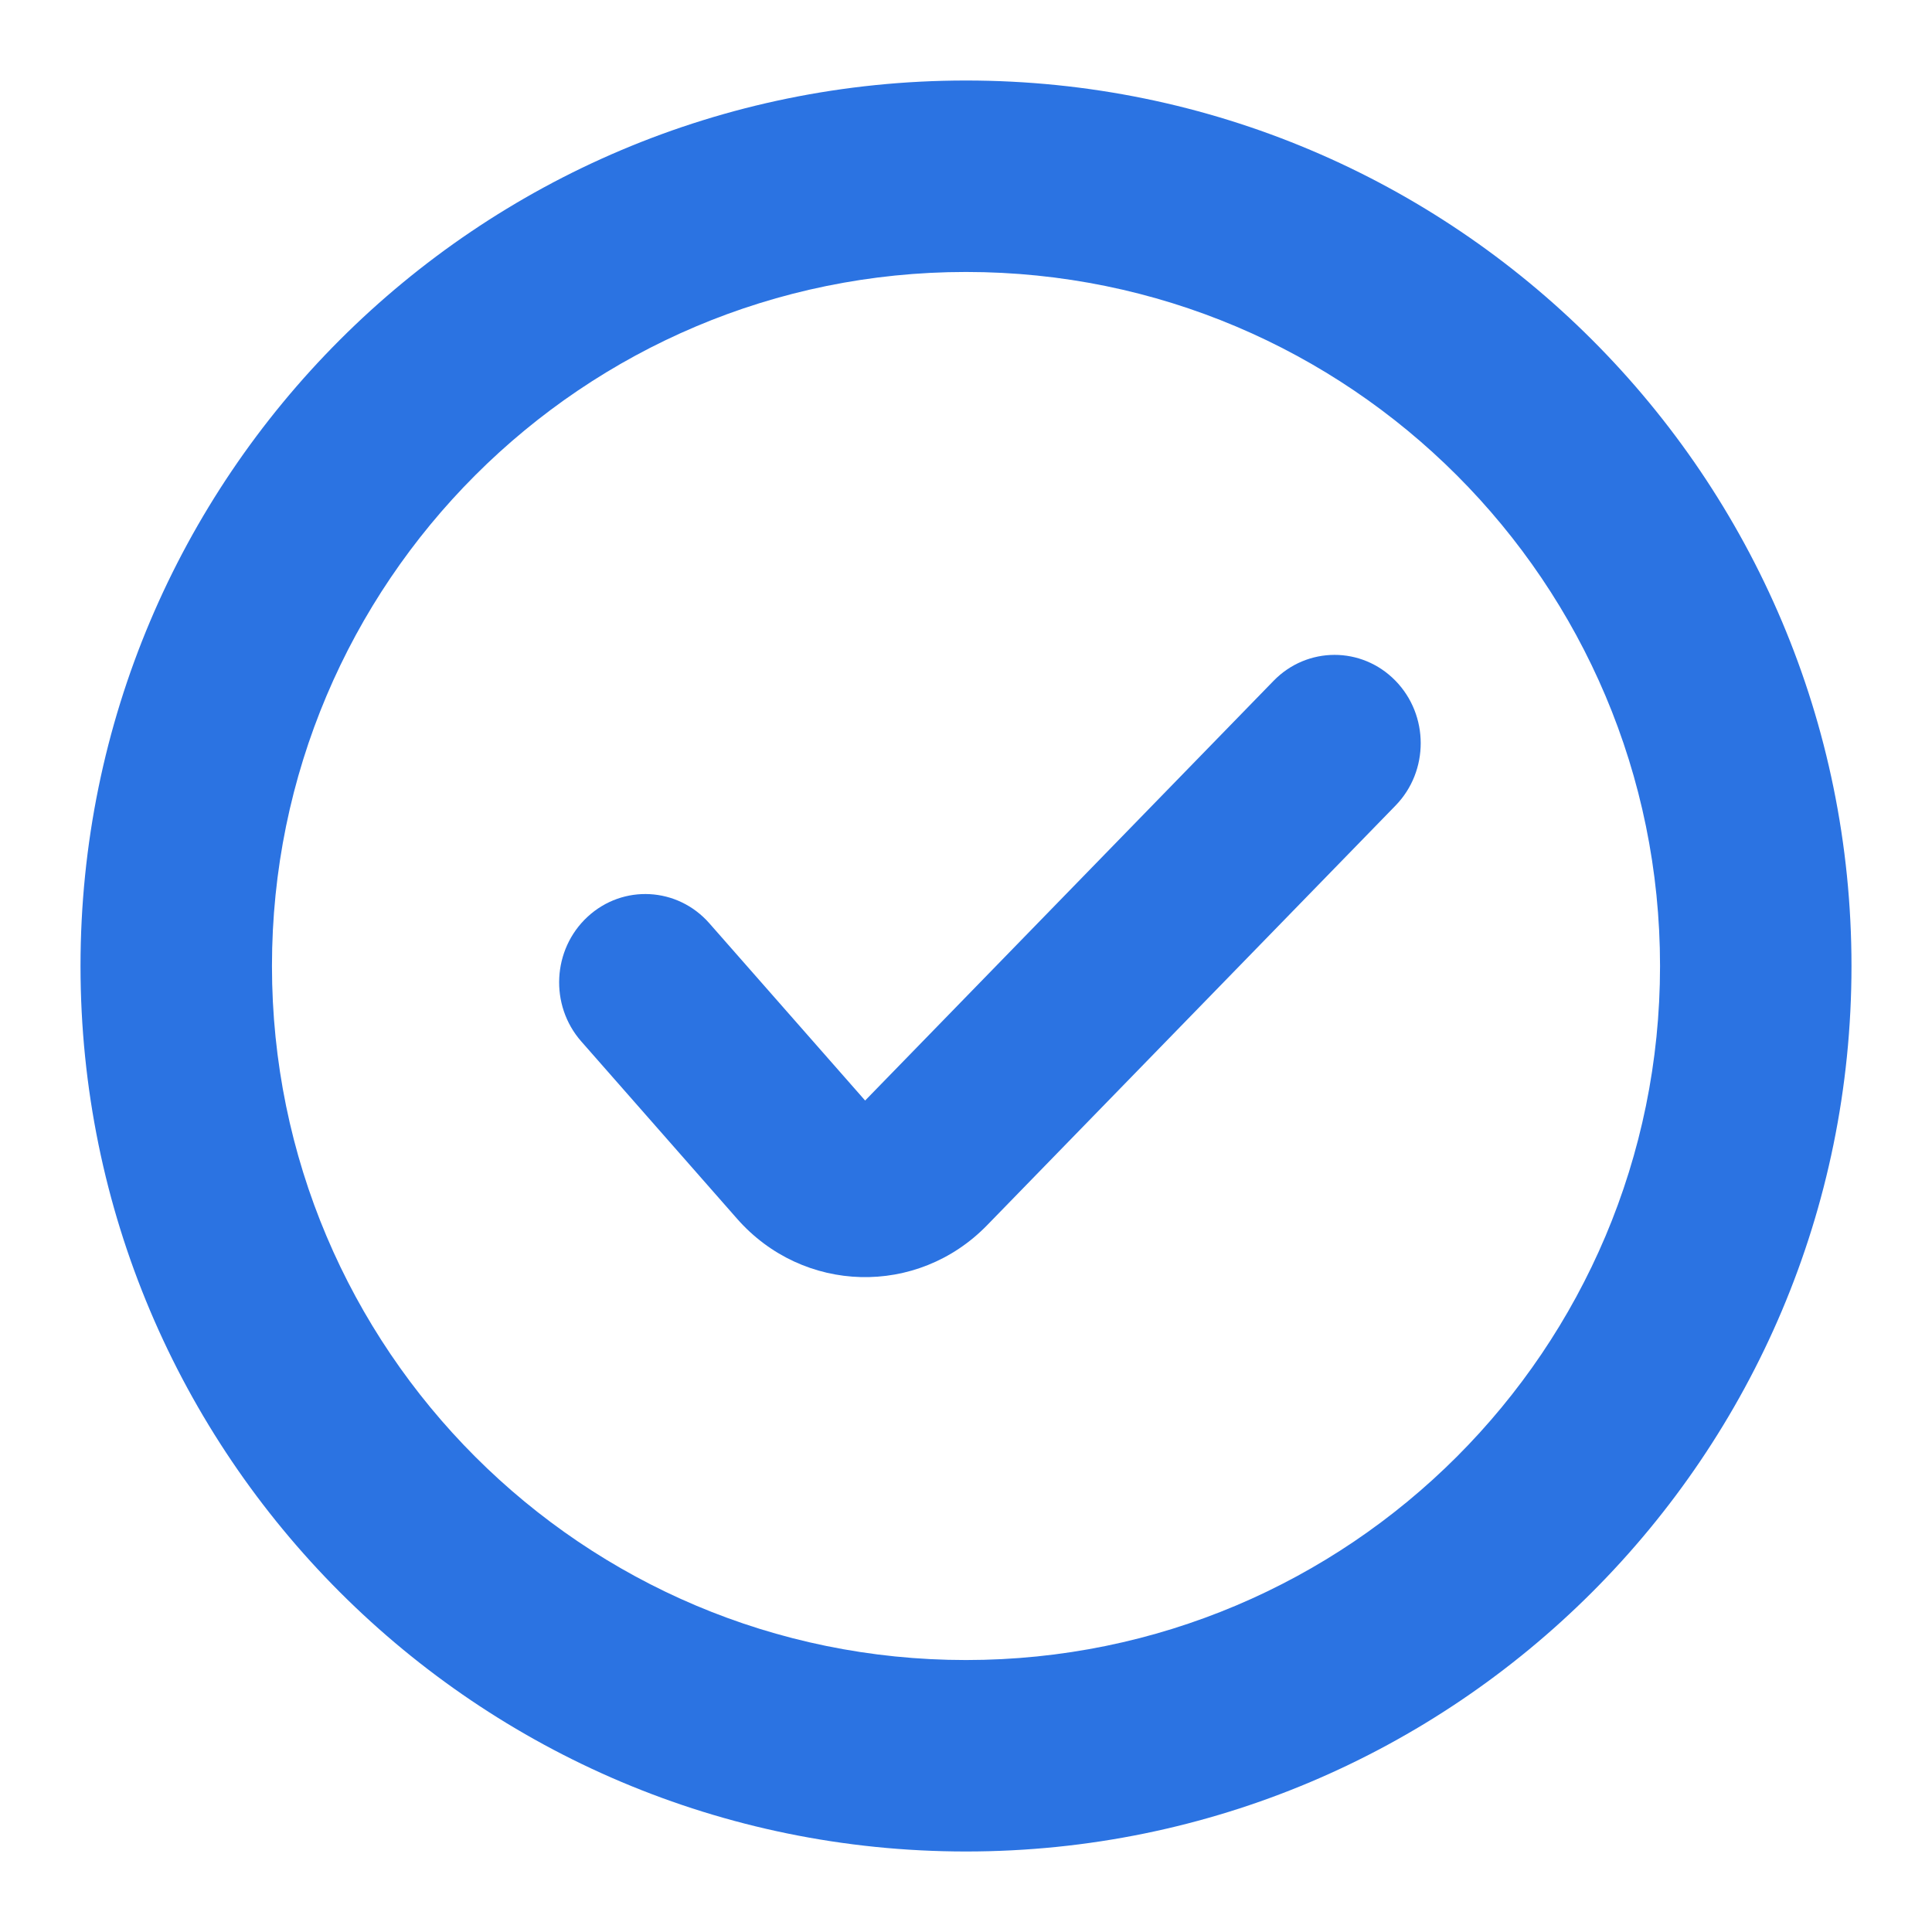 <?xml version="1.0" encoding="UTF-8"?>
<svg xmlns="http://www.w3.org/2000/svg" width="52" height="52" viewBox="0 0 52 52" fill="none">
  <path d="M37.562 21.681C38.466 20.752 38.464 19.247 37.557 18.32C36.651 17.393 35.182 17.395 34.278 18.325L23.285 29.621L19.091 24.849C18.234 23.874 16.768 23.795 15.816 24.674C14.865 25.552 14.788 27.055 15.645 28.03L19.838 32.802C21.618 34.827 24.691 34.907 26.568 32.977L37.562 21.681Z" fill="#2B73E2"></path>
  <path fill-rule="evenodd" clip-rule="evenodd" d="M49.833 26C49.833 39.163 39.163 49.833 26 49.833C12.837 49.833 2.167 39.163 2.167 26C2.167 12.837 12.837 2.167 26 2.167C39.163 2.167 49.833 12.837 49.833 26ZM44.68 26C44.68 36.317 36.317 44.68 26 44.68C15.683 44.68 7.32 36.317 7.32 26C7.32 15.683 15.683 7.32 26 7.32C36.317 7.32 44.68 15.683 44.68 26Z" fill="#2B73E2"></path>
</svg>
